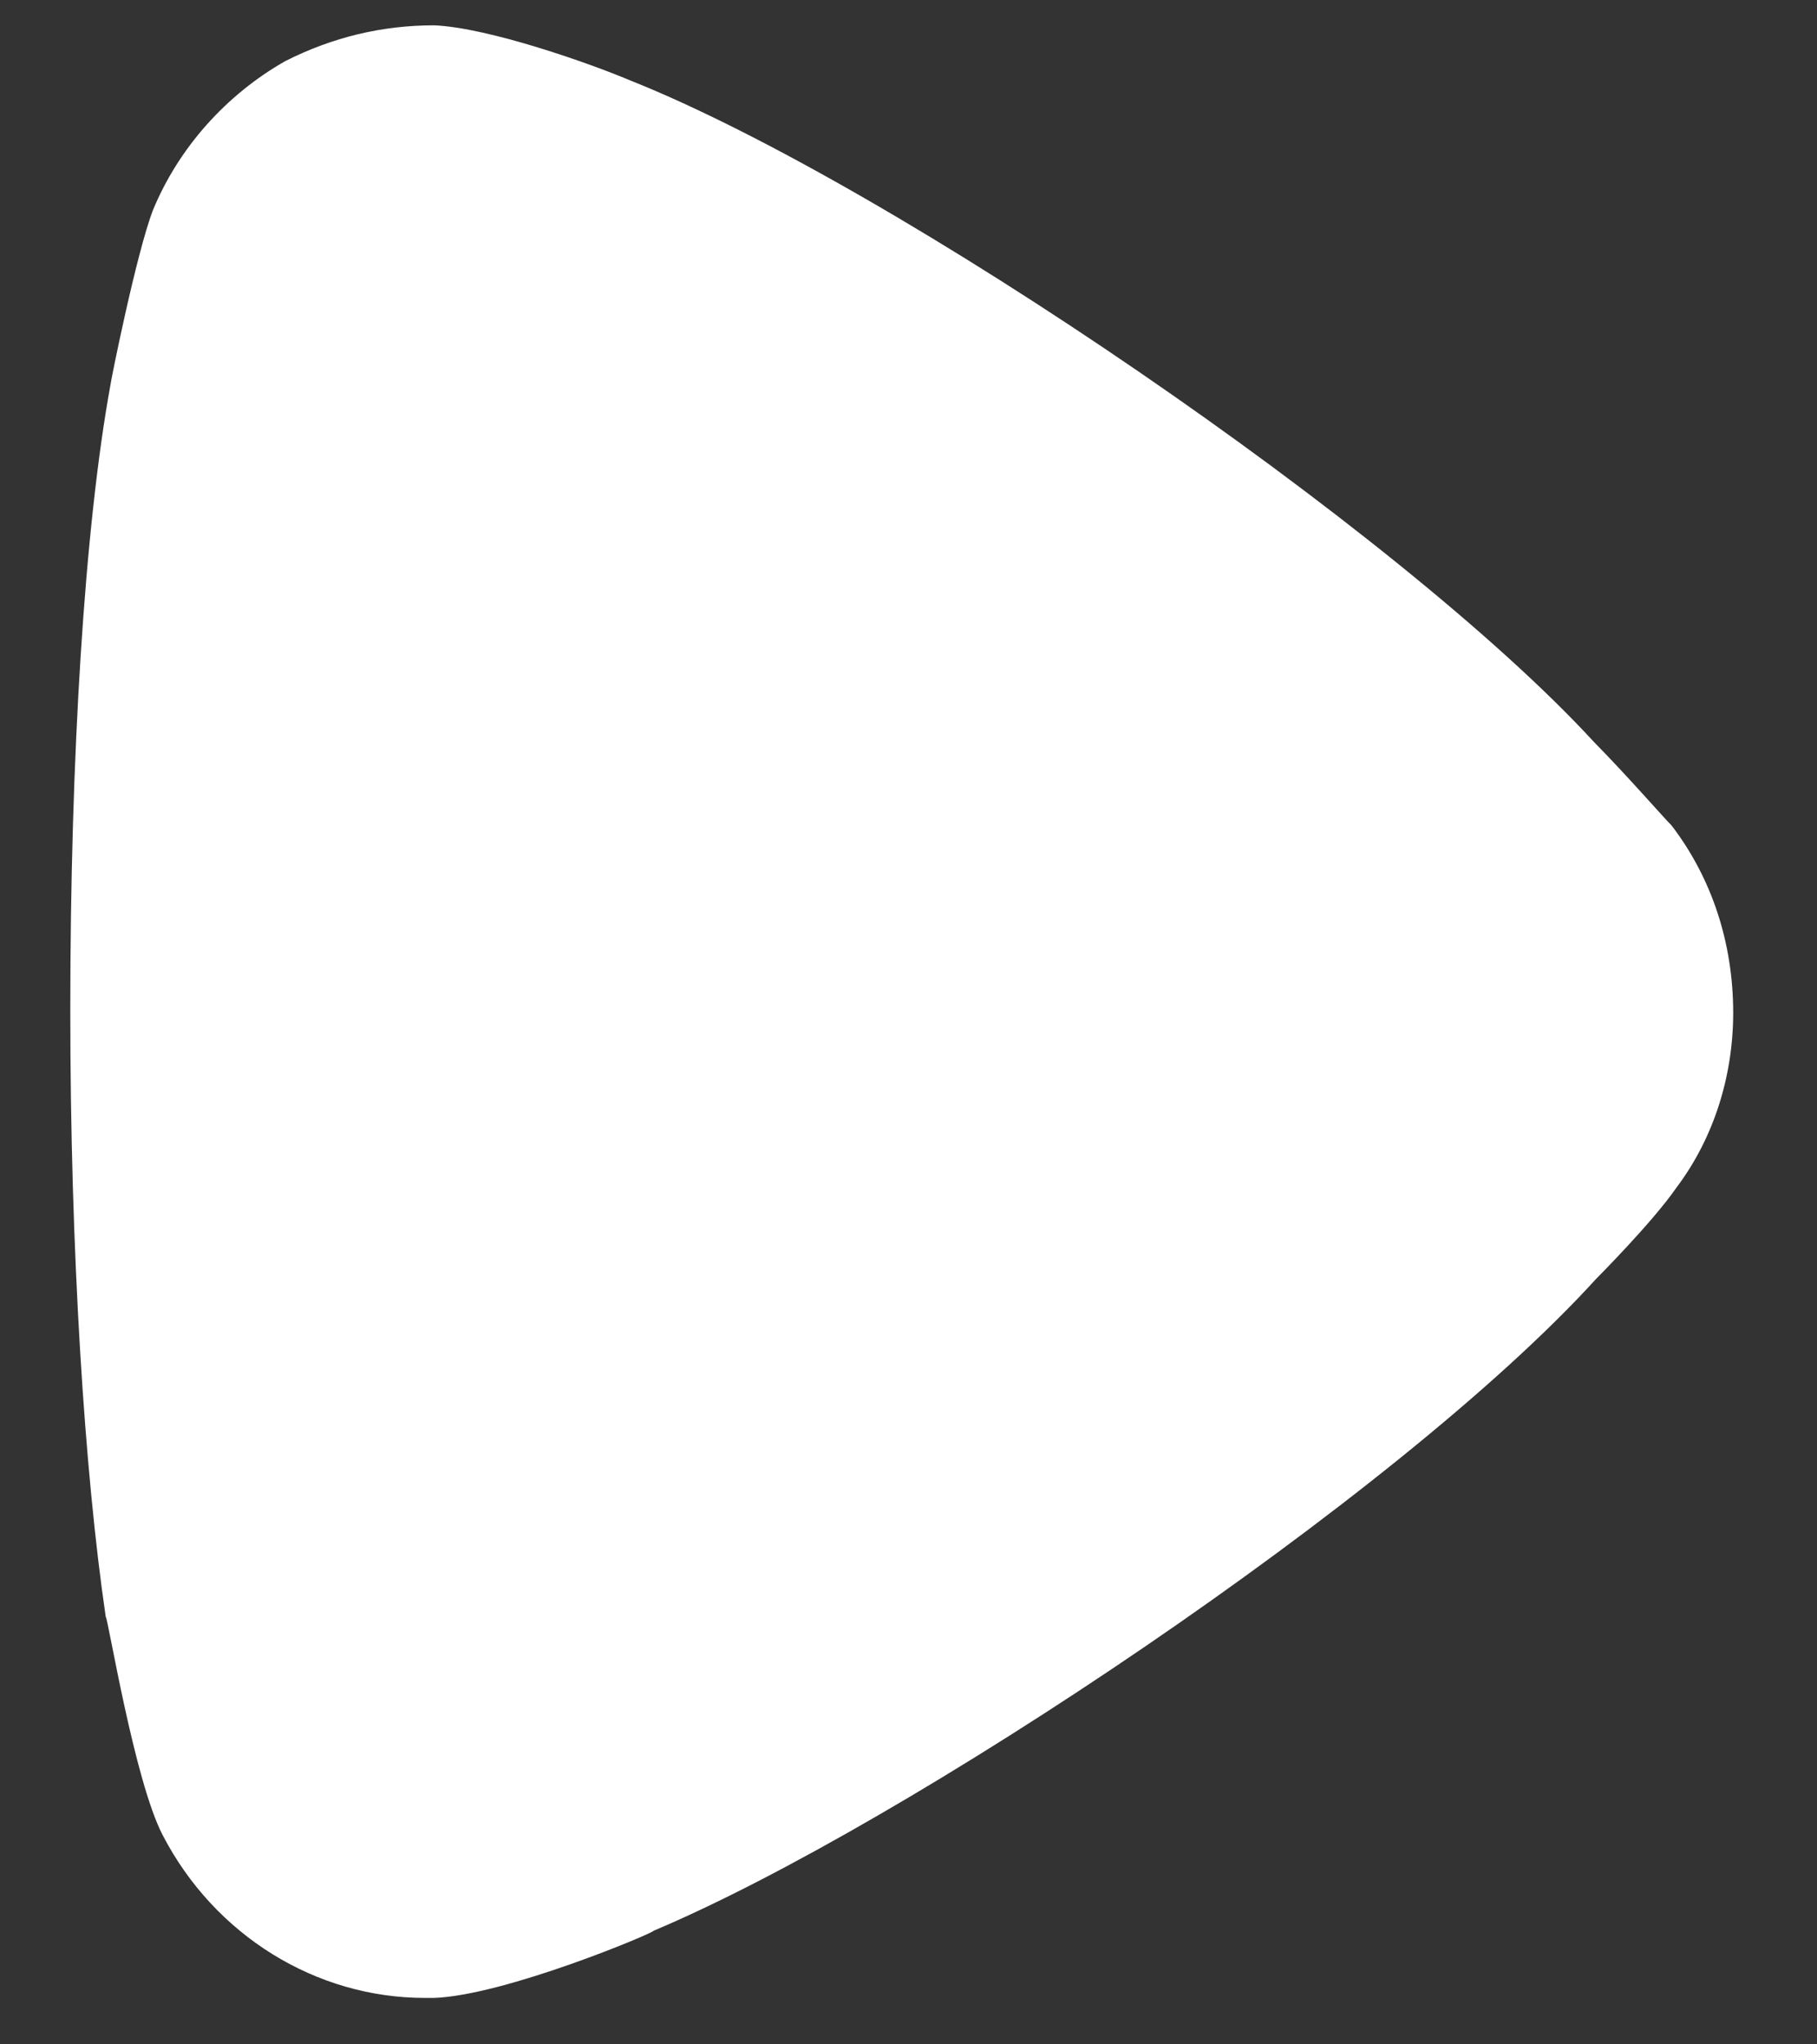 <svg width="16" height="18" viewBox="0 0 16 18" fill="none" xmlns="http://www.w3.org/2000/svg">
<rect x="0" y="0" width="16" height="18" fill="#333333" stroke="none"/>
<path d="M14.721 7.27C14.638 7.186 14.326 6.827 14.035 6.532C12.329 4.675 7.878 1.635 5.549 0.708C5.195 0.558 4.301 0.243 3.823 0.223C3.365 0.223 2.929 0.327 2.512 0.538C1.993 0.833 1.576 1.298 1.348 1.847C1.201 2.227 0.973 3.366 0.973 3.387C0.745 4.633 0.619 6.658 0.619 8.895C0.619 11.027 0.745 12.97 0.931 14.235C0.953 14.255 1.181 15.67 1.431 16.155C1.889 17.041 2.783 17.591 3.74 17.591H3.823C4.446 17.569 5.757 17.019 5.757 16.999C7.961 16.07 12.309 13.18 14.056 11.259C14.056 11.259 14.549 10.765 14.762 10.457C15.096 10.014 15.262 9.466 15.262 8.917C15.262 8.305 15.075 7.734 14.721 7.27Z" fill="white"/>
</svg>
